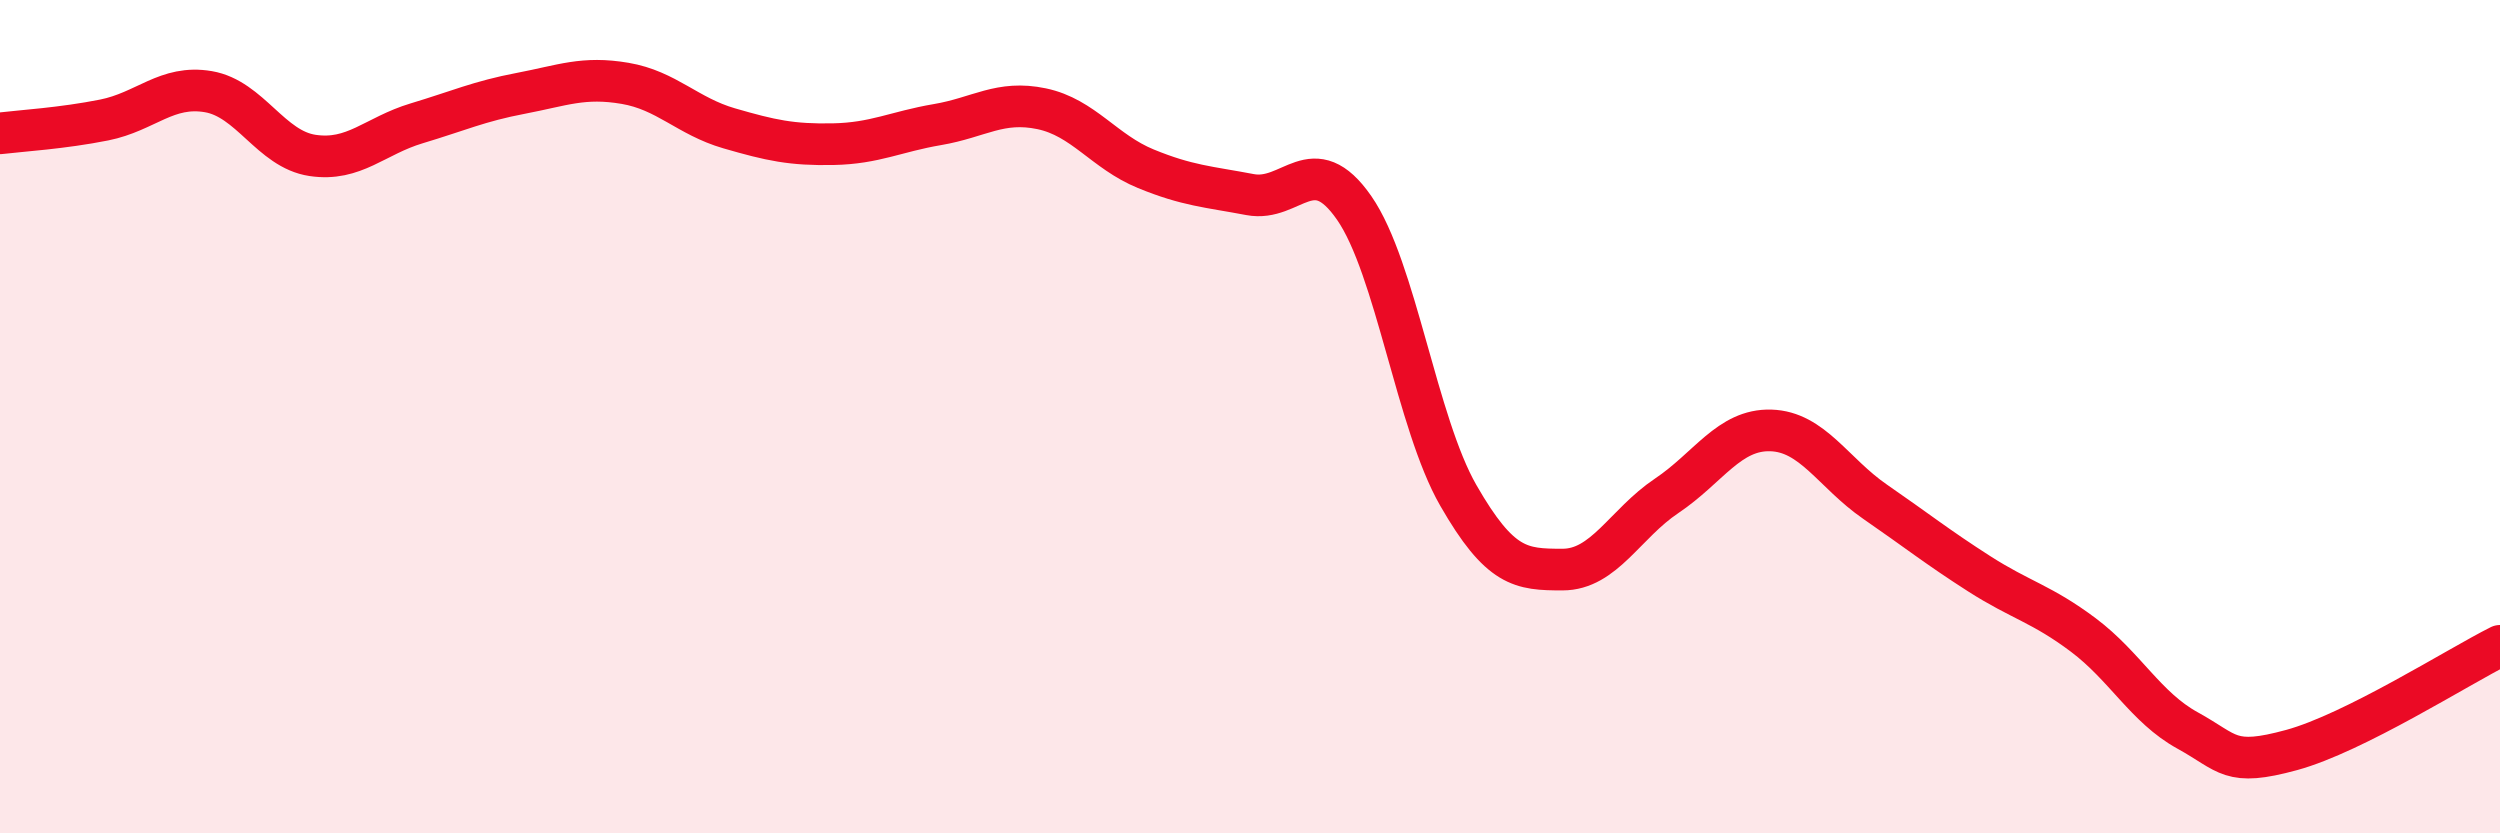 
    <svg width="60" height="20" viewBox="0 0 60 20" xmlns="http://www.w3.org/2000/svg">
      <path
        d="M 0,3.2 C 0.5,3.14 1.5,3.08 2.5,2.88 C 3.5,2.68 4,2.03 5,2.2 C 6,2.37 6.5,3.58 7.5,3.73 C 8.5,3.88 9,3.26 10,2.96 C 11,2.66 11.5,2.43 12.5,2.24 C 13.5,2.05 14,1.83 15,2 C 16,2.17 16.5,2.79 17.5,3.08 C 18.5,3.37 19,3.48 20,3.46 C 21,3.44 21.5,3.16 22.5,2.99 C 23.5,2.82 24,2.4 25,2.61 C 26,2.82 26.5,3.64 27.5,4.05 C 28.5,4.46 29,4.48 30,4.67 C 31,4.86 31.5,3.55 32.5,4.99 C 33.5,6.43 34,10.15 35,11.89 C 36,13.63 36.5,13.67 37.5,13.67 C 38.5,13.67 39,12.57 40,11.9 C 41,11.23 41.5,10.3 42.5,10.33 C 43.5,10.36 44,11.35 45,12.04 C 46,12.73 46.5,13.13 47.5,13.77 C 48.5,14.41 49,14.49 50,15.24 C 51,15.99 51.5,16.98 52.5,17.53 C 53.5,18.08 53.5,18.41 55,18 C 56.5,17.59 59,16 60,15.5L60 20L0 20Z"
        fill="#EB0A25"
        opacity="0.1"
        stroke-linecap="round"
        stroke-linejoin="round"
      />
      <path
        d="M 0,3.2 C 0.5,3.14 1.5,3.08 2.5,2.88 C 3.5,2.68 4,2.03 5,2.2 C 6,2.37 6.5,3.58 7.5,3.73 C 8.5,3.88 9,3.26 10,2.96 C 11,2.66 11.5,2.43 12.5,2.24 C 13.5,2.05 14,1.83 15,2 C 16,2.17 16.5,2.79 17.5,3.08 C 18.5,3.37 19,3.48 20,3.46 C 21,3.44 21.5,3.16 22.5,2.99 C 23.5,2.82 24,2.4 25,2.61 C 26,2.82 26.5,3.64 27.5,4.05 C 28.5,4.46 29,4.48 30,4.67 C 31,4.86 31.5,3.55 32.5,4.99 C 33.5,6.43 34,10.15 35,11.89 C 36,13.63 36.5,13.67 37.5,13.67 C 38.5,13.67 39,12.57 40,11.9 C 41,11.23 41.5,10.3 42.5,10.33 C 43.5,10.36 44,11.35 45,12.04 C 46,12.73 46.5,13.13 47.5,13.77 C 48.5,14.41 49,14.49 50,15.24 C 51,15.99 51.5,16.98 52.5,17.53 C 53.5,18.08 53.5,18.41 55,18 C 56.5,17.59 59,16 60,15.5"
        stroke="#EB0A25"
        stroke-width="1"
        fill="none"
        stroke-linecap="round"
        stroke-linejoin="round"
      />
    </svg>
  
